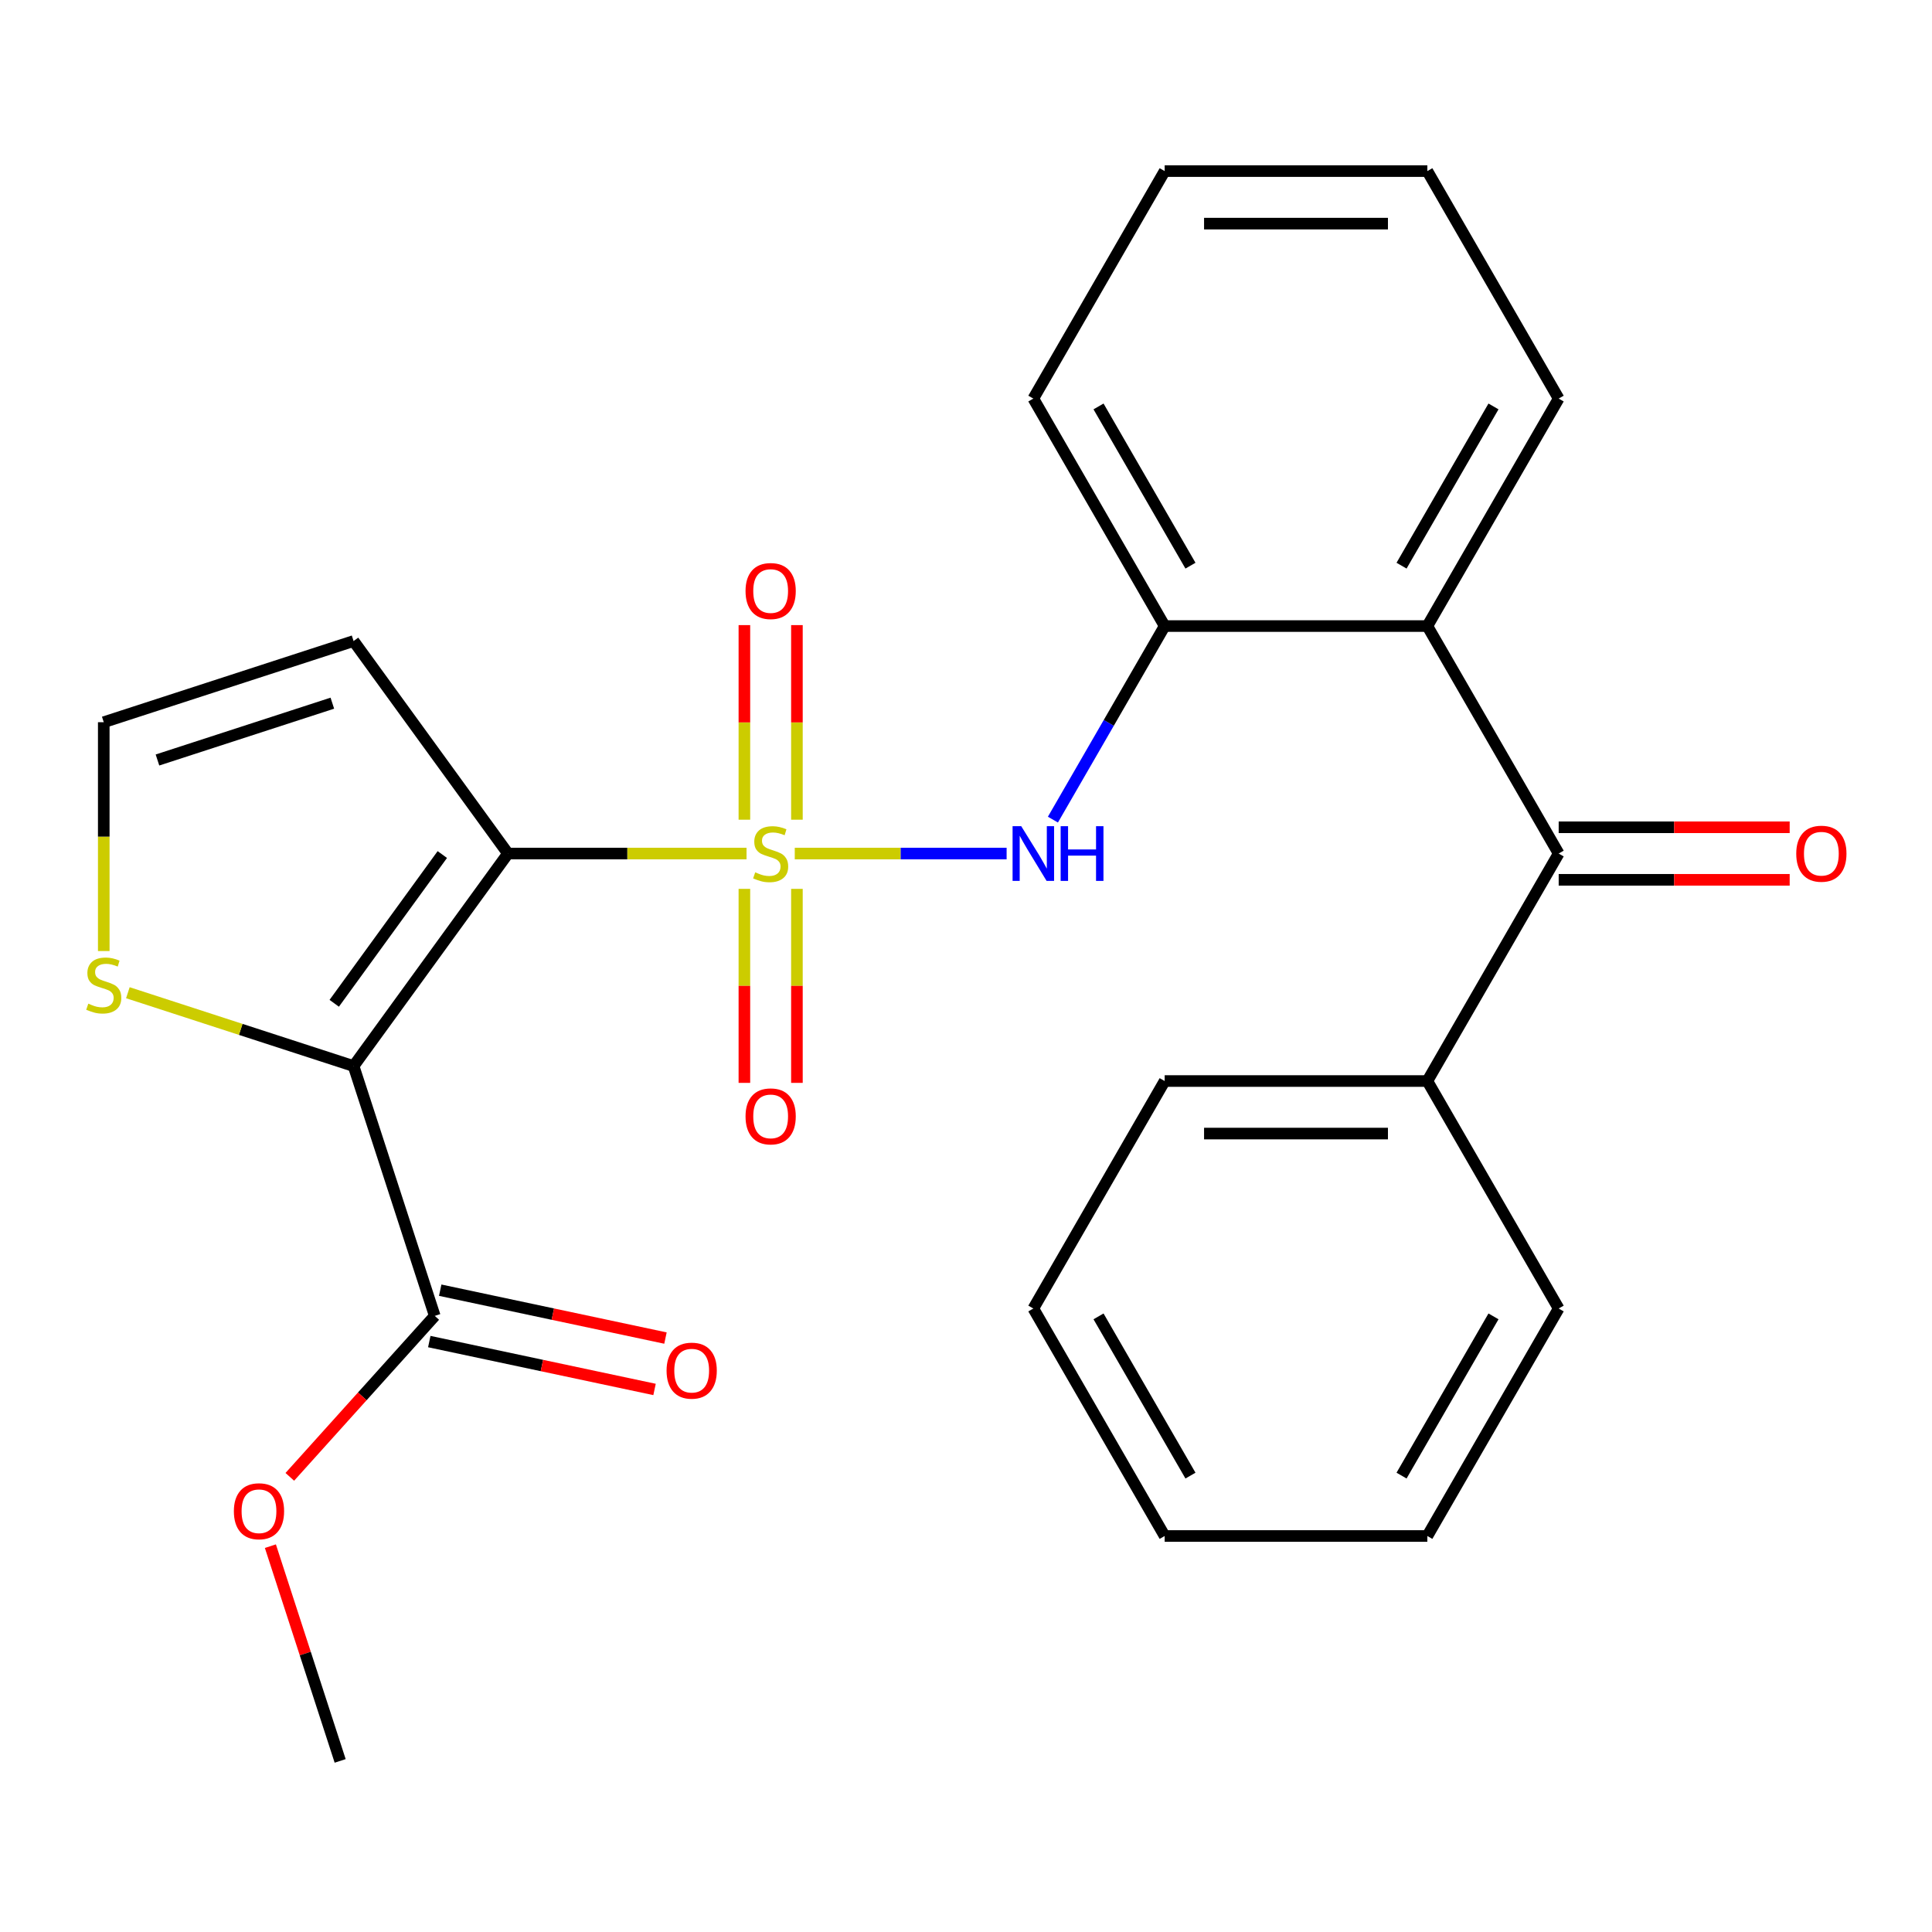 <?xml version='1.0' encoding='iso-8859-1'?>
<svg version='1.1' baseProfile='full'
              xmlns='http://www.w3.org/2000/svg'
                      xmlns:rdkit='http://www.rdkit.org/xml'
                      xmlns:xlink='http://www.w3.org/1999/xlink'
                  xml:space='preserve'
width='1000px' height='1000px' viewBox='0 0 1000 1000'>
<!-- END OF HEADER -->
<rect style='opacity:1.0;fill:#FFFFFF;stroke:none' width='1000' height='1000' x='0' y='0'> </rect>
<path class='bond-0' d='M 386.41,441.795 L 324.669,441.795' style='fill:none;fill-rule:evenodd;stroke:#CCCC00;stroke-width:6px;stroke-linecap:butt;stroke-linejoin:miter;stroke-opacity:1' />
<path class='bond-0' d='M 324.669,441.795 L 262.928,441.795' style='fill:none;fill-rule:evenodd;stroke:#000000;stroke-width:6px;stroke-linecap:butt;stroke-linejoin:miter;stroke-opacity:1' />
<path class='bond-2' d='M 411.368,441.795 L 466.195,441.795' style='fill:none;fill-rule:evenodd;stroke:#CCCC00;stroke-width:6px;stroke-linecap:butt;stroke-linejoin:miter;stroke-opacity:1' />
<path class='bond-2' d='M 466.195,441.795 L 521.023,441.795' style='fill:none;fill-rule:evenodd;stroke:#0000FF;stroke-width:6px;stroke-linecap:butt;stroke-linejoin:miter;stroke-opacity:1' />
<path class='bond-9' d='M 412.485,424.276 L 412.485,373.916' style='fill:none;fill-rule:evenodd;stroke:#CCCC00;stroke-width:6px;stroke-linecap:butt;stroke-linejoin:miter;stroke-opacity:1' />
<path class='bond-9' d='M 412.485,373.916 L 412.485,323.555' style='fill:none;fill-rule:evenodd;stroke:#FF0000;stroke-width:6px;stroke-linecap:butt;stroke-linejoin:miter;stroke-opacity:1' />
<path class='bond-9' d='M 385.293,424.276 L 385.293,373.916' style='fill:none;fill-rule:evenodd;stroke:#CCCC00;stroke-width:6px;stroke-linecap:butt;stroke-linejoin:miter;stroke-opacity:1' />
<path class='bond-9' d='M 385.293,373.916 L 385.293,323.555' style='fill:none;fill-rule:evenodd;stroke:#FF0000;stroke-width:6px;stroke-linecap:butt;stroke-linejoin:miter;stroke-opacity:1' />
<path class='bond-10' d='M 385.293,460.074 L 385.293,510.284' style='fill:none;fill-rule:evenodd;stroke:#CCCC00;stroke-width:6px;stroke-linecap:butt;stroke-linejoin:miter;stroke-opacity:1' />
<path class='bond-10' d='M 385.293,510.284 L 385.293,560.494' style='fill:none;fill-rule:evenodd;stroke:#FF0000;stroke-width:6px;stroke-linecap:butt;stroke-linejoin:miter;stroke-opacity:1' />
<path class='bond-10' d='M 412.485,460.074 L 412.485,510.284' style='fill:none;fill-rule:evenodd;stroke:#CCCC00;stroke-width:6px;stroke-linecap:butt;stroke-linejoin:miter;stroke-opacity:1' />
<path class='bond-10' d='M 412.485,510.284 L 412.485,560.494' style='fill:none;fill-rule:evenodd;stroke:#FF0000;stroke-width:6px;stroke-linecap:butt;stroke-linejoin:miter;stroke-opacity:1' />
<path class='bond-1' d='M 262.928,441.795 L 183.012,551.79' style='fill:none;fill-rule:evenodd;stroke:#000000;stroke-width:6px;stroke-linecap:butt;stroke-linejoin:miter;stroke-opacity:1' />
<path class='bond-1' d='M 228.941,442.311 L 173,519.308' style='fill:none;fill-rule:evenodd;stroke:#000000;stroke-width:6px;stroke-linecap:butt;stroke-linejoin:miter;stroke-opacity:1' />
<path class='bond-8' d='M 262.928,441.795 L 183.012,331.8' style='fill:none;fill-rule:evenodd;stroke:#000000;stroke-width:6px;stroke-linecap:butt;stroke-linejoin:miter;stroke-opacity:1' />
<path class='bond-5' d='M 183.012,551.79 L 225.026,681.097' style='fill:none;fill-rule:evenodd;stroke:#000000;stroke-width:6px;stroke-linecap:butt;stroke-linejoin:miter;stroke-opacity:1' />
<path class='bond-7' d='M 183.012,551.79 L 124.598,532.81' style='fill:none;fill-rule:evenodd;stroke:#000000;stroke-width:6px;stroke-linecap:butt;stroke-linejoin:miter;stroke-opacity:1' />
<path class='bond-7' d='M 124.598,532.81 L 66.184,513.83' style='fill:none;fill-rule:evenodd;stroke:#CCCC00;stroke-width:6px;stroke-linecap:butt;stroke-linejoin:miter;stroke-opacity:1' />
<path class='bond-6' d='M 544.987,424.236 L 573.909,374.143' style='fill:none;fill-rule:evenodd;stroke:#0000FF;stroke-width:6px;stroke-linecap:butt;stroke-linejoin:miter;stroke-opacity:1' />
<path class='bond-6' d='M 573.909,374.143 L 602.83,324.049' style='fill:none;fill-rule:evenodd;stroke:#000000;stroke-width:6px;stroke-linecap:butt;stroke-linejoin:miter;stroke-opacity:1' />
<path class='bond-3' d='M 738.791,324.049 L 602.83,324.049' style='fill:none;fill-rule:evenodd;stroke:#000000;stroke-width:6px;stroke-linecap:butt;stroke-linejoin:miter;stroke-opacity:1' />
<path class='bond-4' d='M 738.791,324.049 L 806.772,441.795' style='fill:none;fill-rule:evenodd;stroke:#000000;stroke-width:6px;stroke-linecap:butt;stroke-linejoin:miter;stroke-opacity:1' />
<path class='bond-16' d='M 738.791,324.049 L 806.772,206.304' style='fill:none;fill-rule:evenodd;stroke:#000000;stroke-width:6px;stroke-linecap:butt;stroke-linejoin:miter;stroke-opacity:1' />
<path class='bond-16' d='M 725.439,292.791 L 773.026,210.369' style='fill:none;fill-rule:evenodd;stroke:#000000;stroke-width:6px;stroke-linecap:butt;stroke-linejoin:miter;stroke-opacity:1' />
<path class='bond-12' d='M 806.772,455.391 L 866.553,455.391' style='fill:none;fill-rule:evenodd;stroke:#000000;stroke-width:6px;stroke-linecap:butt;stroke-linejoin:miter;stroke-opacity:1' />
<path class='bond-12' d='M 866.553,455.391 L 926.334,455.391' style='fill:none;fill-rule:evenodd;stroke:#FF0000;stroke-width:6px;stroke-linecap:butt;stroke-linejoin:miter;stroke-opacity:1' />
<path class='bond-12' d='M 806.772,428.199 L 866.553,428.199' style='fill:none;fill-rule:evenodd;stroke:#000000;stroke-width:6px;stroke-linecap:butt;stroke-linejoin:miter;stroke-opacity:1' />
<path class='bond-12' d='M 866.553,428.199 L 926.334,428.199' style='fill:none;fill-rule:evenodd;stroke:#FF0000;stroke-width:6px;stroke-linecap:butt;stroke-linejoin:miter;stroke-opacity:1' />
<path class='bond-13' d='M 806.772,441.795 L 738.791,559.541' style='fill:none;fill-rule:evenodd;stroke:#000000;stroke-width:6px;stroke-linecap:butt;stroke-linejoin:miter;stroke-opacity:1' />
<path class='bond-14' d='M 222.199,694.396 L 280.495,706.787' style='fill:none;fill-rule:evenodd;stroke:#000000;stroke-width:6px;stroke-linecap:butt;stroke-linejoin:miter;stroke-opacity:1' />
<path class='bond-14' d='M 280.495,706.787 L 338.79,719.178' style='fill:none;fill-rule:evenodd;stroke:#FF0000;stroke-width:6px;stroke-linecap:butt;stroke-linejoin:miter;stroke-opacity:1' />
<path class='bond-14' d='M 227.853,667.798 L 286.148,680.189' style='fill:none;fill-rule:evenodd;stroke:#000000;stroke-width:6px;stroke-linecap:butt;stroke-linejoin:miter;stroke-opacity:1' />
<path class='bond-14' d='M 286.148,680.189 L 344.444,692.58' style='fill:none;fill-rule:evenodd;stroke:#FF0000;stroke-width:6px;stroke-linecap:butt;stroke-linejoin:miter;stroke-opacity:1' />
<path class='bond-15' d='M 225.026,681.097 L 187.515,722.756' style='fill:none;fill-rule:evenodd;stroke:#000000;stroke-width:6px;stroke-linecap:butt;stroke-linejoin:miter;stroke-opacity:1' />
<path class='bond-15' d='M 187.515,722.756 L 150.005,764.416' style='fill:none;fill-rule:evenodd;stroke:#FF0000;stroke-width:6px;stroke-linecap:butt;stroke-linejoin:miter;stroke-opacity:1' />
<path class='bond-17' d='M 602.83,324.049 L 534.85,206.304' style='fill:none;fill-rule:evenodd;stroke:#000000;stroke-width:6px;stroke-linecap:butt;stroke-linejoin:miter;stroke-opacity:1' />
<path class='bond-17' d='M 616.182,292.791 L 568.596,210.369' style='fill:none;fill-rule:evenodd;stroke:#000000;stroke-width:6px;stroke-linecap:butt;stroke-linejoin:miter;stroke-opacity:1' />
<path class='bond-26' d='M 53.705,492.257 L 53.705,433.036' style='fill:none;fill-rule:evenodd;stroke:#CCCC00;stroke-width:6px;stroke-linecap:butt;stroke-linejoin:miter;stroke-opacity:1' />
<path class='bond-26' d='M 53.705,433.036 L 53.705,373.815' style='fill:none;fill-rule:evenodd;stroke:#000000;stroke-width:6px;stroke-linecap:butt;stroke-linejoin:miter;stroke-opacity:1' />
<path class='bond-11' d='M 183.012,331.8 L 53.705,373.815' style='fill:none;fill-rule:evenodd;stroke:#000000;stroke-width:6px;stroke-linecap:butt;stroke-linejoin:miter;stroke-opacity:1' />
<path class='bond-11' d='M 172.019,363.964 L 81.504,393.374' style='fill:none;fill-rule:evenodd;stroke:#000000;stroke-width:6px;stroke-linecap:butt;stroke-linejoin:miter;stroke-opacity:1' />
<path class='bond-18' d='M 738.791,559.541 L 602.83,559.541' style='fill:none;fill-rule:evenodd;stroke:#000000;stroke-width:6px;stroke-linecap:butt;stroke-linejoin:miter;stroke-opacity:1' />
<path class='bond-18' d='M 718.397,586.733 L 623.224,586.733' style='fill:none;fill-rule:evenodd;stroke:#000000;stroke-width:6px;stroke-linecap:butt;stroke-linejoin:miter;stroke-opacity:1' />
<path class='bond-19' d='M 738.791,559.541 L 806.772,677.287' style='fill:none;fill-rule:evenodd;stroke:#000000;stroke-width:6px;stroke-linecap:butt;stroke-linejoin:miter;stroke-opacity:1' />
<path class='bond-20' d='M 139.951,800.294 L 158.008,855.868' style='fill:none;fill-rule:evenodd;stroke:#FF0000;stroke-width:6px;stroke-linecap:butt;stroke-linejoin:miter;stroke-opacity:1' />
<path class='bond-20' d='M 158.008,855.868 L 176.065,911.442' style='fill:none;fill-rule:evenodd;stroke:#000000;stroke-width:6px;stroke-linecap:butt;stroke-linejoin:miter;stroke-opacity:1' />
<path class='bond-27' d='M 806.772,206.304 L 738.791,88.558' style='fill:none;fill-rule:evenodd;stroke:#000000;stroke-width:6px;stroke-linecap:butt;stroke-linejoin:miter;stroke-opacity:1' />
<path class='bond-22' d='M 534.85,206.304 L 602.83,88.558' style='fill:none;fill-rule:evenodd;stroke:#000000;stroke-width:6px;stroke-linecap:butt;stroke-linejoin:miter;stroke-opacity:1' />
<path class='bond-24' d='M 602.83,559.541 L 534.85,677.287' style='fill:none;fill-rule:evenodd;stroke:#000000;stroke-width:6px;stroke-linecap:butt;stroke-linejoin:miter;stroke-opacity:1' />
<path class='bond-23' d='M 806.772,677.287 L 738.791,795.032' style='fill:none;fill-rule:evenodd;stroke:#000000;stroke-width:6px;stroke-linecap:butt;stroke-linejoin:miter;stroke-opacity:1' />
<path class='bond-23' d='M 773.026,681.352 L 725.439,763.774' style='fill:none;fill-rule:evenodd;stroke:#000000;stroke-width:6px;stroke-linecap:butt;stroke-linejoin:miter;stroke-opacity:1' />
<path class='bond-21' d='M 738.791,88.558 L 602.83,88.558' style='fill:none;fill-rule:evenodd;stroke:#000000;stroke-width:6px;stroke-linecap:butt;stroke-linejoin:miter;stroke-opacity:1' />
<path class='bond-21' d='M 718.397,115.75 L 623.224,115.75' style='fill:none;fill-rule:evenodd;stroke:#000000;stroke-width:6px;stroke-linecap:butt;stroke-linejoin:miter;stroke-opacity:1' />
<path class='bond-25' d='M 738.791,795.032 L 602.83,795.032' style='fill:none;fill-rule:evenodd;stroke:#000000;stroke-width:6px;stroke-linecap:butt;stroke-linejoin:miter;stroke-opacity:1' />
<path class='bond-28' d='M 534.85,677.287 L 602.83,795.032' style='fill:none;fill-rule:evenodd;stroke:#000000;stroke-width:6px;stroke-linecap:butt;stroke-linejoin:miter;stroke-opacity:1' />
<path class='bond-28' d='M 568.596,681.352 L 616.182,763.774' style='fill:none;fill-rule:evenodd;stroke:#000000;stroke-width:6px;stroke-linecap:butt;stroke-linejoin:miter;stroke-opacity:1' />
<path  class='atom-0' d='M 390.889 451.515
Q 391.209 451.635, 392.529 452.195
Q 393.849 452.755, 395.289 453.115
Q 396.769 453.435, 398.209 453.435
Q 400.889 453.435, 402.449 452.155
Q 404.009 450.835, 404.009 448.555
Q 404.009 446.995, 403.209 446.035
Q 402.449 445.075, 401.249 444.555
Q 400.049 444.035, 398.049 443.435
Q 395.529 442.675, 394.009 441.955
Q 392.529 441.235, 391.449 439.715
Q 390.409 438.195, 390.409 435.635
Q 390.409 432.075, 392.809 429.875
Q 395.249 427.675, 400.049 427.675
Q 403.329 427.675, 407.049 429.235
L 406.129 432.315
Q 402.729 430.915, 400.169 430.915
Q 397.409 430.915, 395.889 432.075
Q 394.369 433.195, 394.409 435.155
Q 394.409 436.675, 395.169 437.595
Q 395.969 438.515, 397.089 439.035
Q 398.249 439.555, 400.169 440.155
Q 402.729 440.955, 404.249 441.755
Q 405.769 442.555, 406.849 444.195
Q 407.969 445.795, 407.969 448.555
Q 407.969 452.475, 405.329 454.595
Q 402.729 456.675, 398.369 456.675
Q 395.849 456.675, 393.929 456.115
Q 392.049 455.595, 389.809 454.675
L 390.889 451.515
' fill='#CCCC00'/>
<path  class='atom-3' d='M 528.59 427.635
L 537.87 442.635
Q 538.79 444.115, 540.27 446.795
Q 541.75 449.475, 541.83 449.635
L 541.83 427.635
L 545.59 427.635
L 545.59 455.955
L 541.71 455.955
L 531.75 439.555
Q 530.59 437.635, 529.35 435.435
Q 528.15 433.235, 527.79 432.555
L 527.79 455.955
L 524.11 455.955
L 524.11 427.635
L 528.59 427.635
' fill='#0000FF'/>
<path  class='atom-3' d='M 548.99 427.635
L 552.83 427.635
L 552.83 439.675
L 567.31 439.675
L 567.31 427.635
L 571.15 427.635
L 571.15 455.955
L 567.31 455.955
L 567.31 442.875
L 552.83 442.875
L 552.83 455.955
L 548.99 455.955
L 548.99 427.635
' fill='#0000FF'/>
<path  class='atom-8' d='M 45.705 519.496
Q 46.025 519.616, 47.345 520.176
Q 48.665 520.736, 50.105 521.096
Q 51.585 521.416, 53.025 521.416
Q 55.705 521.416, 57.265 520.136
Q 58.825 518.816, 58.825 516.536
Q 58.825 514.976, 58.025 514.016
Q 57.265 513.056, 56.065 512.536
Q 54.865 512.016, 52.865 511.416
Q 50.345 510.656, 48.825 509.936
Q 47.345 509.216, 46.265 507.696
Q 45.225 506.176, 45.225 503.616
Q 45.225 500.056, 47.625 497.856
Q 50.065 495.656, 54.865 495.656
Q 58.145 495.656, 61.865 497.216
L 60.945 500.296
Q 57.545 498.896, 54.985 498.896
Q 52.225 498.896, 50.705 500.056
Q 49.185 501.176, 49.225 503.136
Q 49.225 504.656, 49.985 505.576
Q 50.785 506.496, 51.905 507.016
Q 53.065 507.536, 54.985 508.136
Q 57.545 508.936, 59.065 509.736
Q 60.585 510.536, 61.665 512.176
Q 62.785 513.776, 62.785 516.536
Q 62.785 520.456, 60.145 522.576
Q 57.545 524.656, 53.185 524.656
Q 50.665 524.656, 48.745 524.096
Q 46.865 523.576, 44.625 522.656
L 45.705 519.496
' fill='#CCCC00'/>
<path  class='atom-10' d='M 385.889 305.914
Q 385.889 299.114, 389.249 295.314
Q 392.609 291.514, 398.889 291.514
Q 405.169 291.514, 408.529 295.314
Q 411.889 299.114, 411.889 305.914
Q 411.889 312.794, 408.489 316.714
Q 405.089 320.594, 398.889 320.594
Q 392.649 320.594, 389.249 316.714
Q 385.889 312.834, 385.889 305.914
M 398.889 317.394
Q 403.209 317.394, 405.529 314.514
Q 407.889 311.594, 407.889 305.914
Q 407.889 300.354, 405.529 297.554
Q 403.209 294.714, 398.889 294.714
Q 394.569 294.714, 392.209 297.514
Q 389.889 300.314, 389.889 305.914
Q 389.889 311.634, 392.209 314.514
Q 394.569 317.394, 398.889 317.394
' fill='#FF0000'/>
<path  class='atom-11' d='M 385.889 577.836
Q 385.889 571.036, 389.249 567.236
Q 392.609 563.436, 398.889 563.436
Q 405.169 563.436, 408.529 567.236
Q 411.889 571.036, 411.889 577.836
Q 411.889 584.716, 408.489 588.636
Q 405.089 592.516, 398.889 592.516
Q 392.649 592.516, 389.249 588.636
Q 385.889 584.756, 385.889 577.836
M 398.889 589.316
Q 403.209 589.316, 405.529 586.436
Q 407.889 583.516, 407.889 577.836
Q 407.889 572.276, 405.529 569.476
Q 403.209 566.636, 398.889 566.636
Q 394.569 566.636, 392.209 569.436
Q 389.889 572.236, 389.889 577.836
Q 389.889 583.556, 392.209 586.436
Q 394.569 589.316, 398.889 589.316
' fill='#FF0000'/>
<path  class='atom-13' d='M 929.733 441.875
Q 929.733 435.075, 933.093 431.275
Q 936.453 427.475, 942.733 427.475
Q 949.013 427.475, 952.373 431.275
Q 955.733 435.075, 955.733 441.875
Q 955.733 448.755, 952.333 452.675
Q 948.933 456.555, 942.733 456.555
Q 936.493 456.555, 933.093 452.675
Q 929.733 448.795, 929.733 441.875
M 942.733 453.355
Q 947.053 453.355, 949.373 450.475
Q 951.733 447.555, 951.733 441.875
Q 951.733 436.315, 949.373 433.515
Q 947.053 430.675, 942.733 430.675
Q 938.413 430.675, 936.053 433.475
Q 933.733 436.275, 933.733 441.875
Q 933.733 447.595, 936.053 450.475
Q 938.413 453.355, 942.733 453.355
' fill='#FF0000'/>
<path  class='atom-15' d='M 345.016 709.444
Q 345.016 702.644, 348.376 698.844
Q 351.736 695.044, 358.016 695.044
Q 364.296 695.044, 367.656 698.844
Q 371.016 702.644, 371.016 709.444
Q 371.016 716.324, 367.616 720.244
Q 364.216 724.124, 358.016 724.124
Q 351.776 724.124, 348.376 720.244
Q 345.016 716.364, 345.016 709.444
M 358.016 720.924
Q 362.336 720.924, 364.656 718.044
Q 367.016 715.124, 367.016 709.444
Q 367.016 703.884, 364.656 701.084
Q 362.336 698.244, 358.016 698.244
Q 353.696 698.244, 351.336 701.044
Q 349.016 703.844, 349.016 709.444
Q 349.016 715.164, 351.336 718.044
Q 353.696 720.924, 358.016 720.924
' fill='#FF0000'/>
<path  class='atom-16' d='M 121.05 782.215
Q 121.05 775.415, 124.41 771.615
Q 127.77 767.815, 134.05 767.815
Q 140.33 767.815, 143.69 771.615
Q 147.05 775.415, 147.05 782.215
Q 147.05 789.095, 143.65 793.015
Q 140.25 796.895, 134.05 796.895
Q 127.81 796.895, 124.41 793.015
Q 121.05 789.135, 121.05 782.215
M 134.05 793.695
Q 138.37 793.695, 140.69 790.815
Q 143.05 787.895, 143.05 782.215
Q 143.05 776.655, 140.69 773.855
Q 138.37 771.015, 134.05 771.015
Q 129.73 771.015, 127.37 773.815
Q 125.05 776.615, 125.05 782.215
Q 125.05 787.935, 127.37 790.815
Q 129.73 793.695, 134.05 793.695
' fill='#FF0000'/>
</svg>
